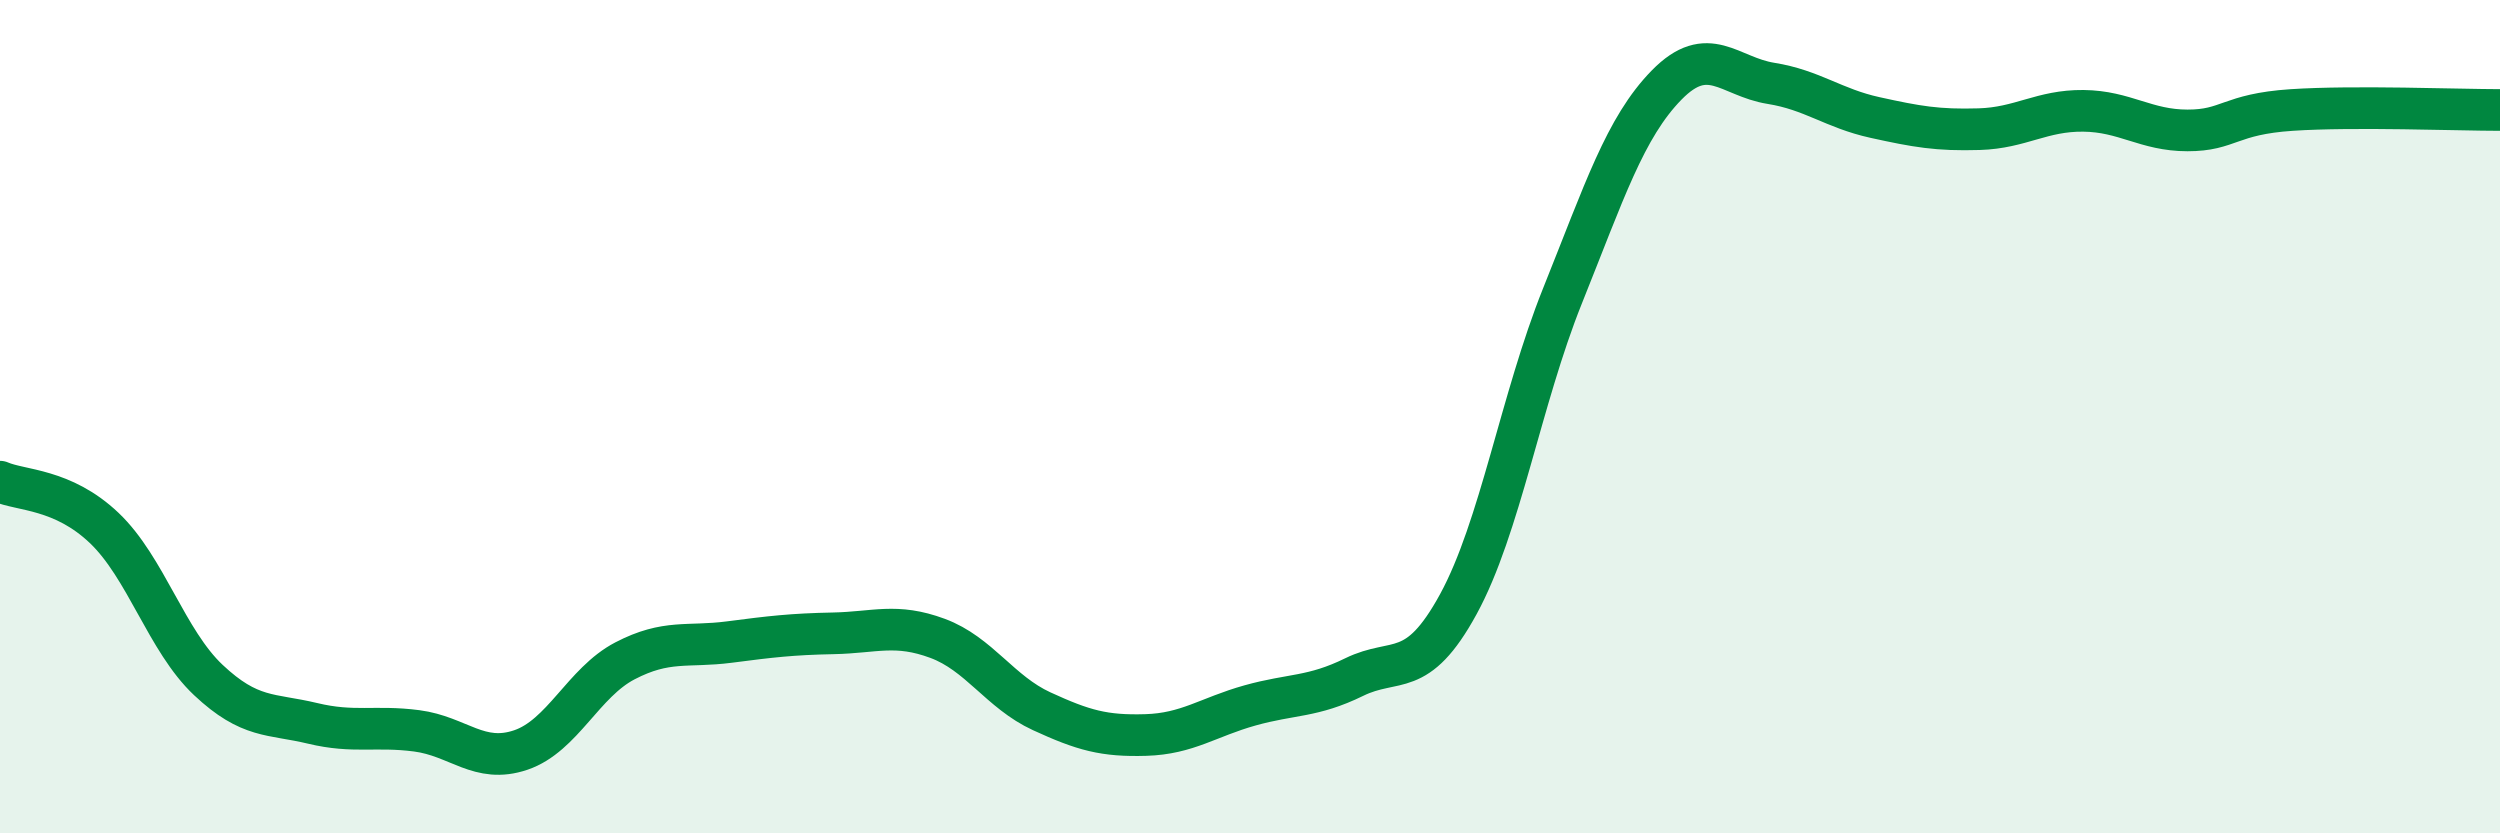
    <svg width="60" height="20" viewBox="0 0 60 20" xmlns="http://www.w3.org/2000/svg">
      <path
        d="M 0,11.56 C 0.5,11.78 1.5,11.72 2.5,12.67 C 3.5,13.62 4,15.38 5,16.32 C 6,17.26 6.5,17.12 7.5,17.36 C 8.5,17.6 9,17.41 10,17.54 C 11,17.67 11.5,18.34 12.5,18 C 13.5,17.66 14,16.38 15,15.86 C 16,15.34 16.5,15.54 17.5,15.41 C 18.5,15.28 19,15.22 20,15.2 C 21,15.18 21.5,14.95 22.5,15.32 C 23.5,15.69 24,16.61 25,17.07 C 26,17.53 26.5,17.67 27.5,17.64 C 28.5,17.61 29,17.21 30,16.93 C 31,16.65 31.5,16.74 32.5,16.25 C 33.5,15.76 34,16.33 35,14.5 C 36,12.67 36.5,9.59 37.5,7.1 C 38.5,4.61 39,3.06 40,2.04 C 41,1.02 41.5,1.84 42.5,2 C 43.5,2.16 44,2.6 45,2.82 C 46,3.04 46.5,3.13 47.5,3.1 C 48.5,3.07 49,2.65 50,2.66 C 51,2.67 51.5,3.13 52.5,3.13 C 53.5,3.13 53.5,2.74 55,2.64 C 56.5,2.54 59,2.64 60,2.64L60 20L0 20Z"
        fill="#008740"
        opacity="0.1"
        stroke-linecap="round"
        stroke-linejoin="round"
      />
      <path
        d="M 0,11.56 C 0.5,11.78 1.5,11.72 2.5,12.67 C 3.5,13.62 4,15.38 5,16.32 C 6,17.26 6.5,17.12 7.5,17.36 C 8.5,17.6 9,17.41 10,17.54 C 11,17.67 11.5,18.34 12.5,18 C 13.5,17.66 14,16.38 15,15.86 C 16,15.34 16.5,15.54 17.5,15.41 C 18.5,15.28 19,15.22 20,15.2 C 21,15.18 21.5,14.95 22.5,15.32 C 23.5,15.69 24,16.61 25,17.07 C 26,17.53 26.5,17.67 27.5,17.64 C 28.5,17.61 29,17.21 30,16.93 C 31,16.65 31.5,16.74 32.5,16.25 C 33.5,15.76 34,16.33 35,14.5 C 36,12.67 36.5,9.59 37.5,7.1 C 38.5,4.61 39,3.06 40,2.04 C 41,1.02 41.5,1.84 42.5,2 C 43.5,2.16 44,2.6 45,2.82 C 46,3.04 46.5,3.13 47.5,3.1 C 48.5,3.07 49,2.65 50,2.66 C 51,2.67 51.5,3.13 52.5,3.13 C 53.5,3.13 53.5,2.74 55,2.64 C 56.5,2.54 59,2.64 60,2.64"
        stroke="#008740"
        stroke-width="1"
        fill="none"
        stroke-linecap="round"
        stroke-linejoin="round"
      />
    </svg>
  
